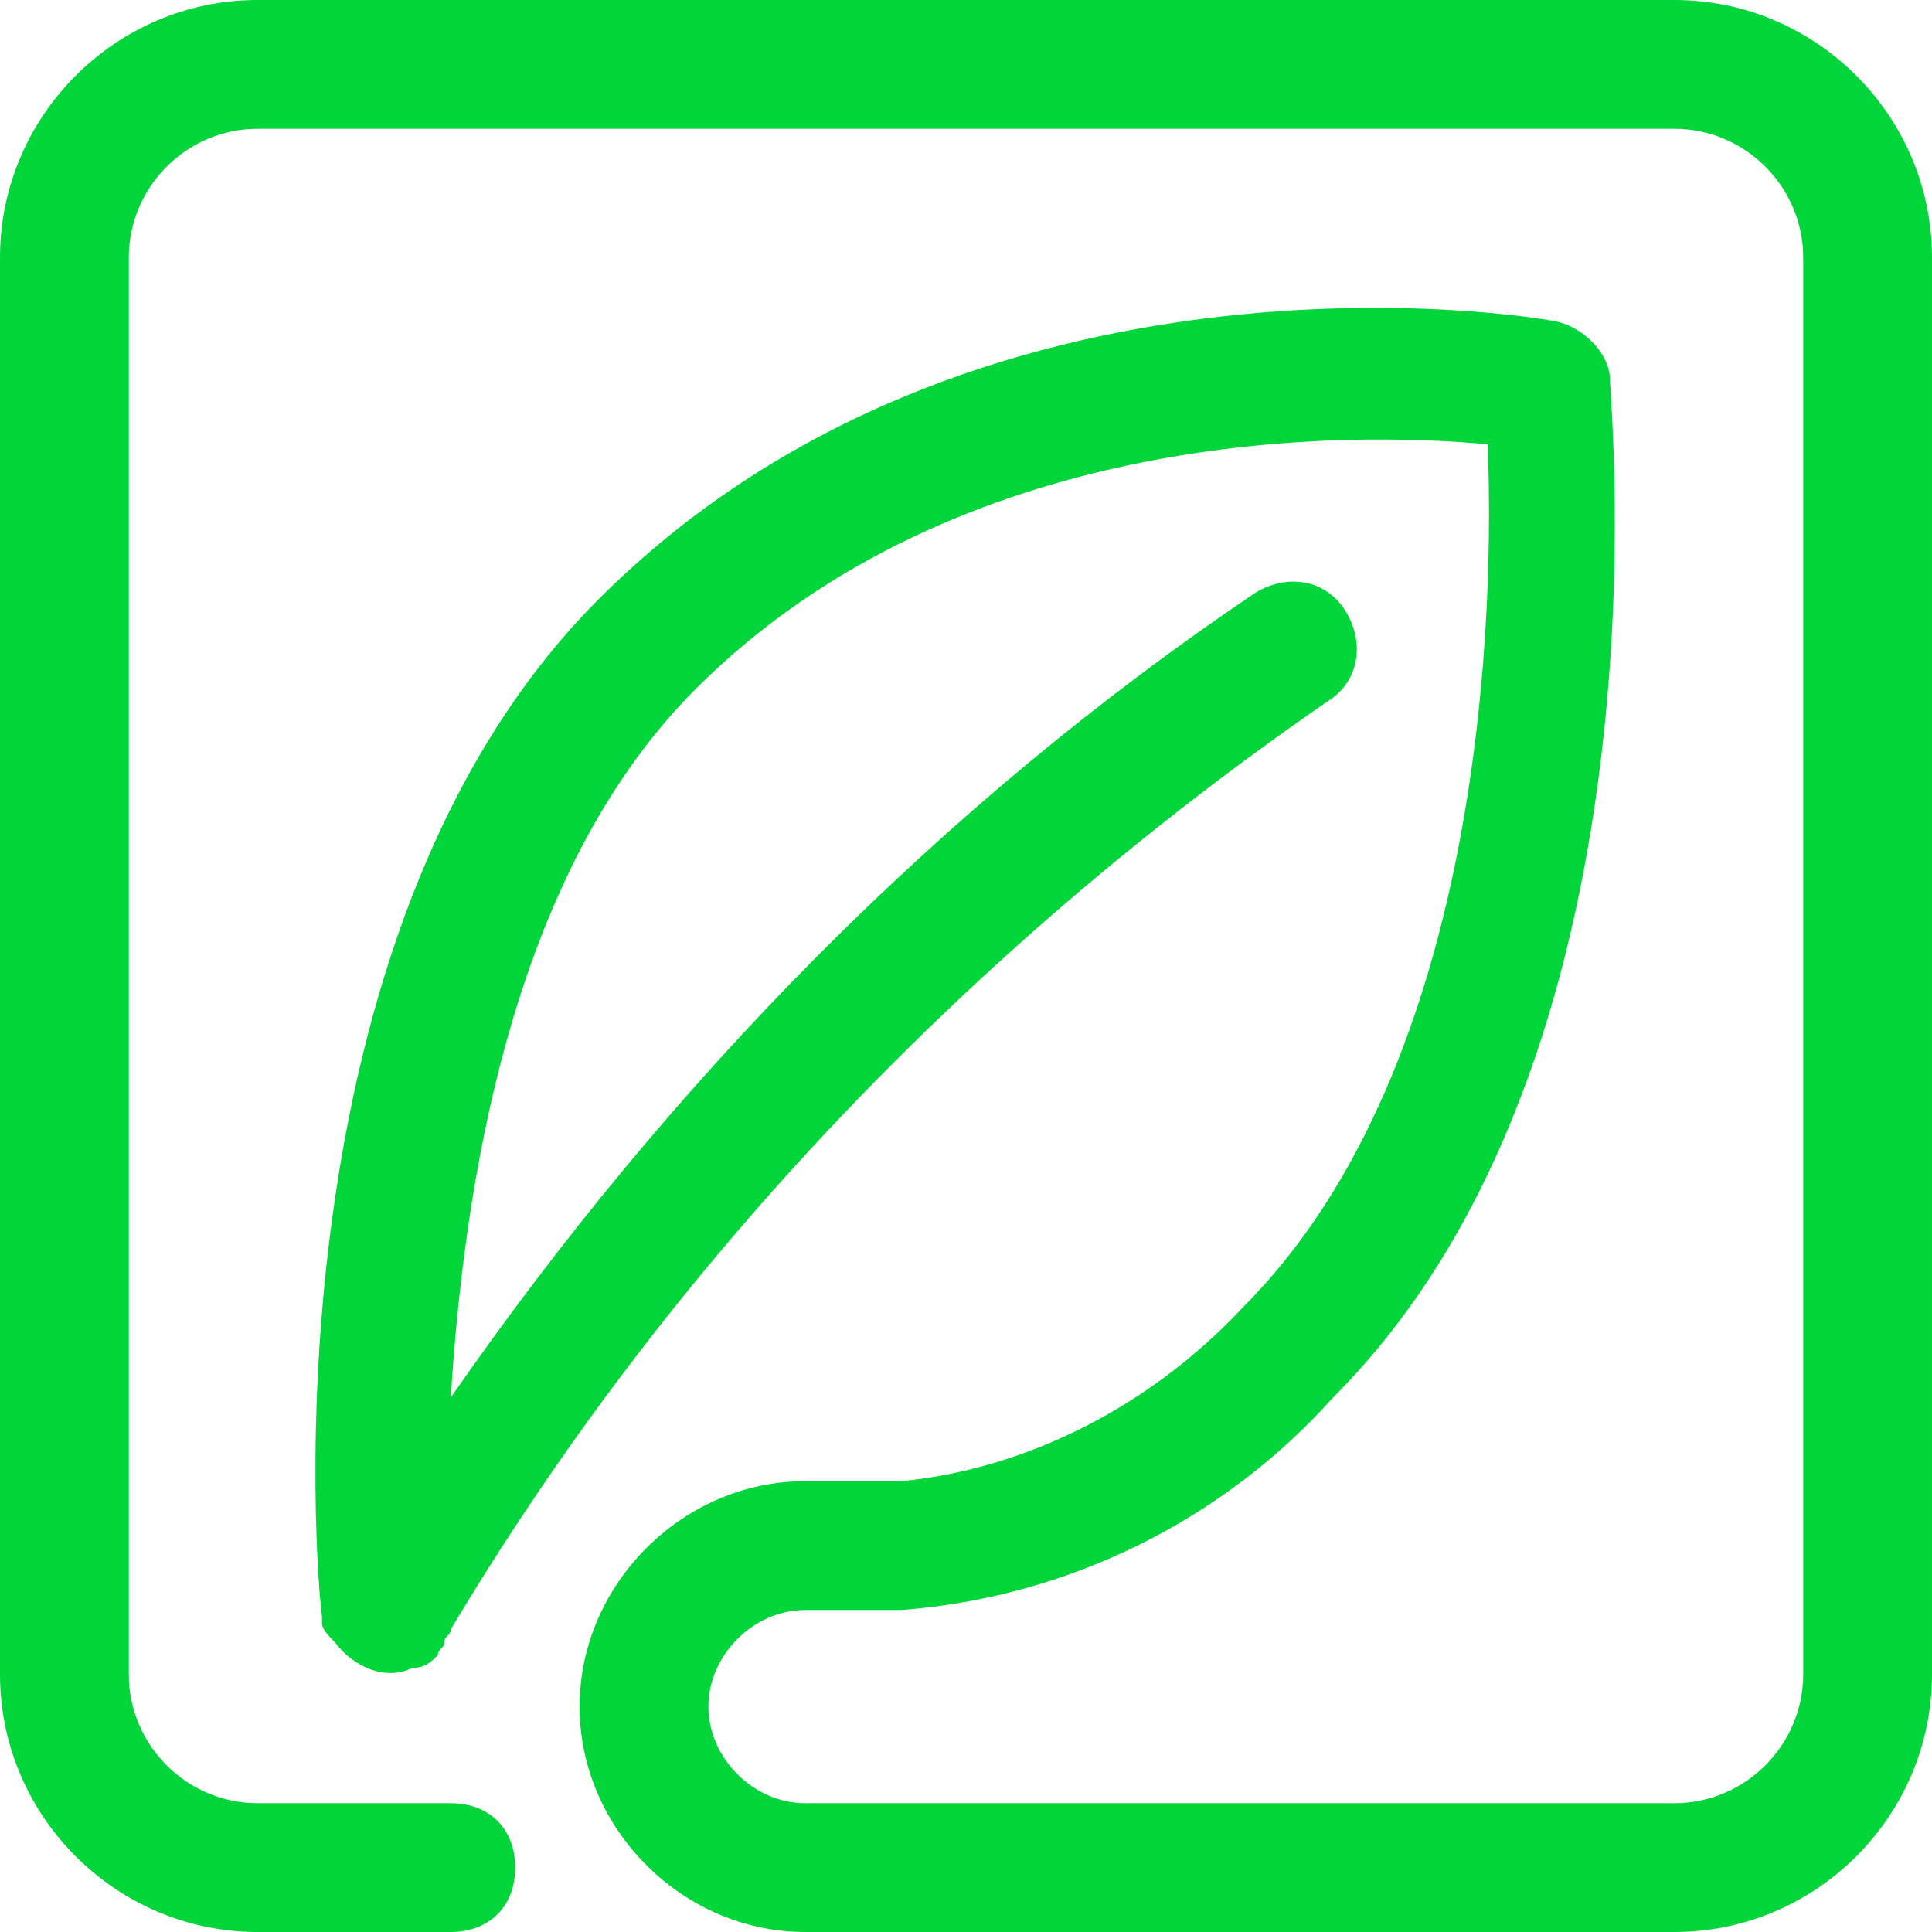 <?xml version="1.0" encoding="utf-8"?>
<!-- Generator: Adobe Illustrator 25.4.1, SVG Export Plug-In . SVG Version: 6.00 Build 0)  -->
<svg version="1.1" id="Layer_1" xmlns="http://www.w3.org/2000/svg" xmlns:xlink="http://www.w3.org/1999/xlink" x="0px" y="0px"
	 viewBox="0 0 30 30" style="enable-background:new 0 0 30 30;" xml:space="preserve">
<style type="text/css">
	.st0{fill:#00D639;}
</style>
<g id="green">
	<path class="st0" d="M26,30H12.5C10.6,30,9,28.4,9,26.5s1.6-3.5,3.5-3.5H14c2-0.2,3.9-1.2,5.3-2.7c3.8-3.8,3.9-11,3.8-13.4
		c-2.1-0.2-8.2-0.3-12.3,3.8c-2.9,2.9-3.6,7.8-3.8,11c3.4-4.9,7.6-9.2,12.5-12.5c0.5-0.3,1.1-0.2,1.4,0.3c0.3,0.5,0.2,1.1-0.3,1.4
		C15.1,14.7,10.4,19.6,7,25.3c0,0.1-0.1,0.1-0.1,0.2c0,0.1-0.1,0.1-0.1,0.2c-0.1,0.1-0.2,0.2-0.4,0.2c-0.4,0.2-0.9,0-1.2-0.4
		C5.1,25.4,5,25.3,5,25.2c0,0,0-0.1,0-0.1C4.9,24.4,4.1,14.5,9.3,9.3C15.1,3.5,23.8,4.9,24.2,5C24.6,5.1,25,5.5,25,5.9
		c0,0.4,1,10.5-4.3,15.8C19,23.6,16.6,24.8,14,25h-1.5c-0.8,0-1.5,0.7-1.5,1.5s0.7,1.5,1.5,1.5H26c1.1,0,2-0.9,2-2V4
		c0-1.1-0.9-2-2-2H4C2.9,2,2,2.9,2,4v22c0,1.1,0.9,2,2,2h3c0.6,0,1,0.4,1,1s-0.4,1-1,1H4c-2.2,0-4-1.8-4-4V4c0-2.2,1.8-4,4-4h22
		c2.2,0,4,1.8,4,4v22C30,28.2,28.2,30,26,30z"/>
</g>
</svg>
